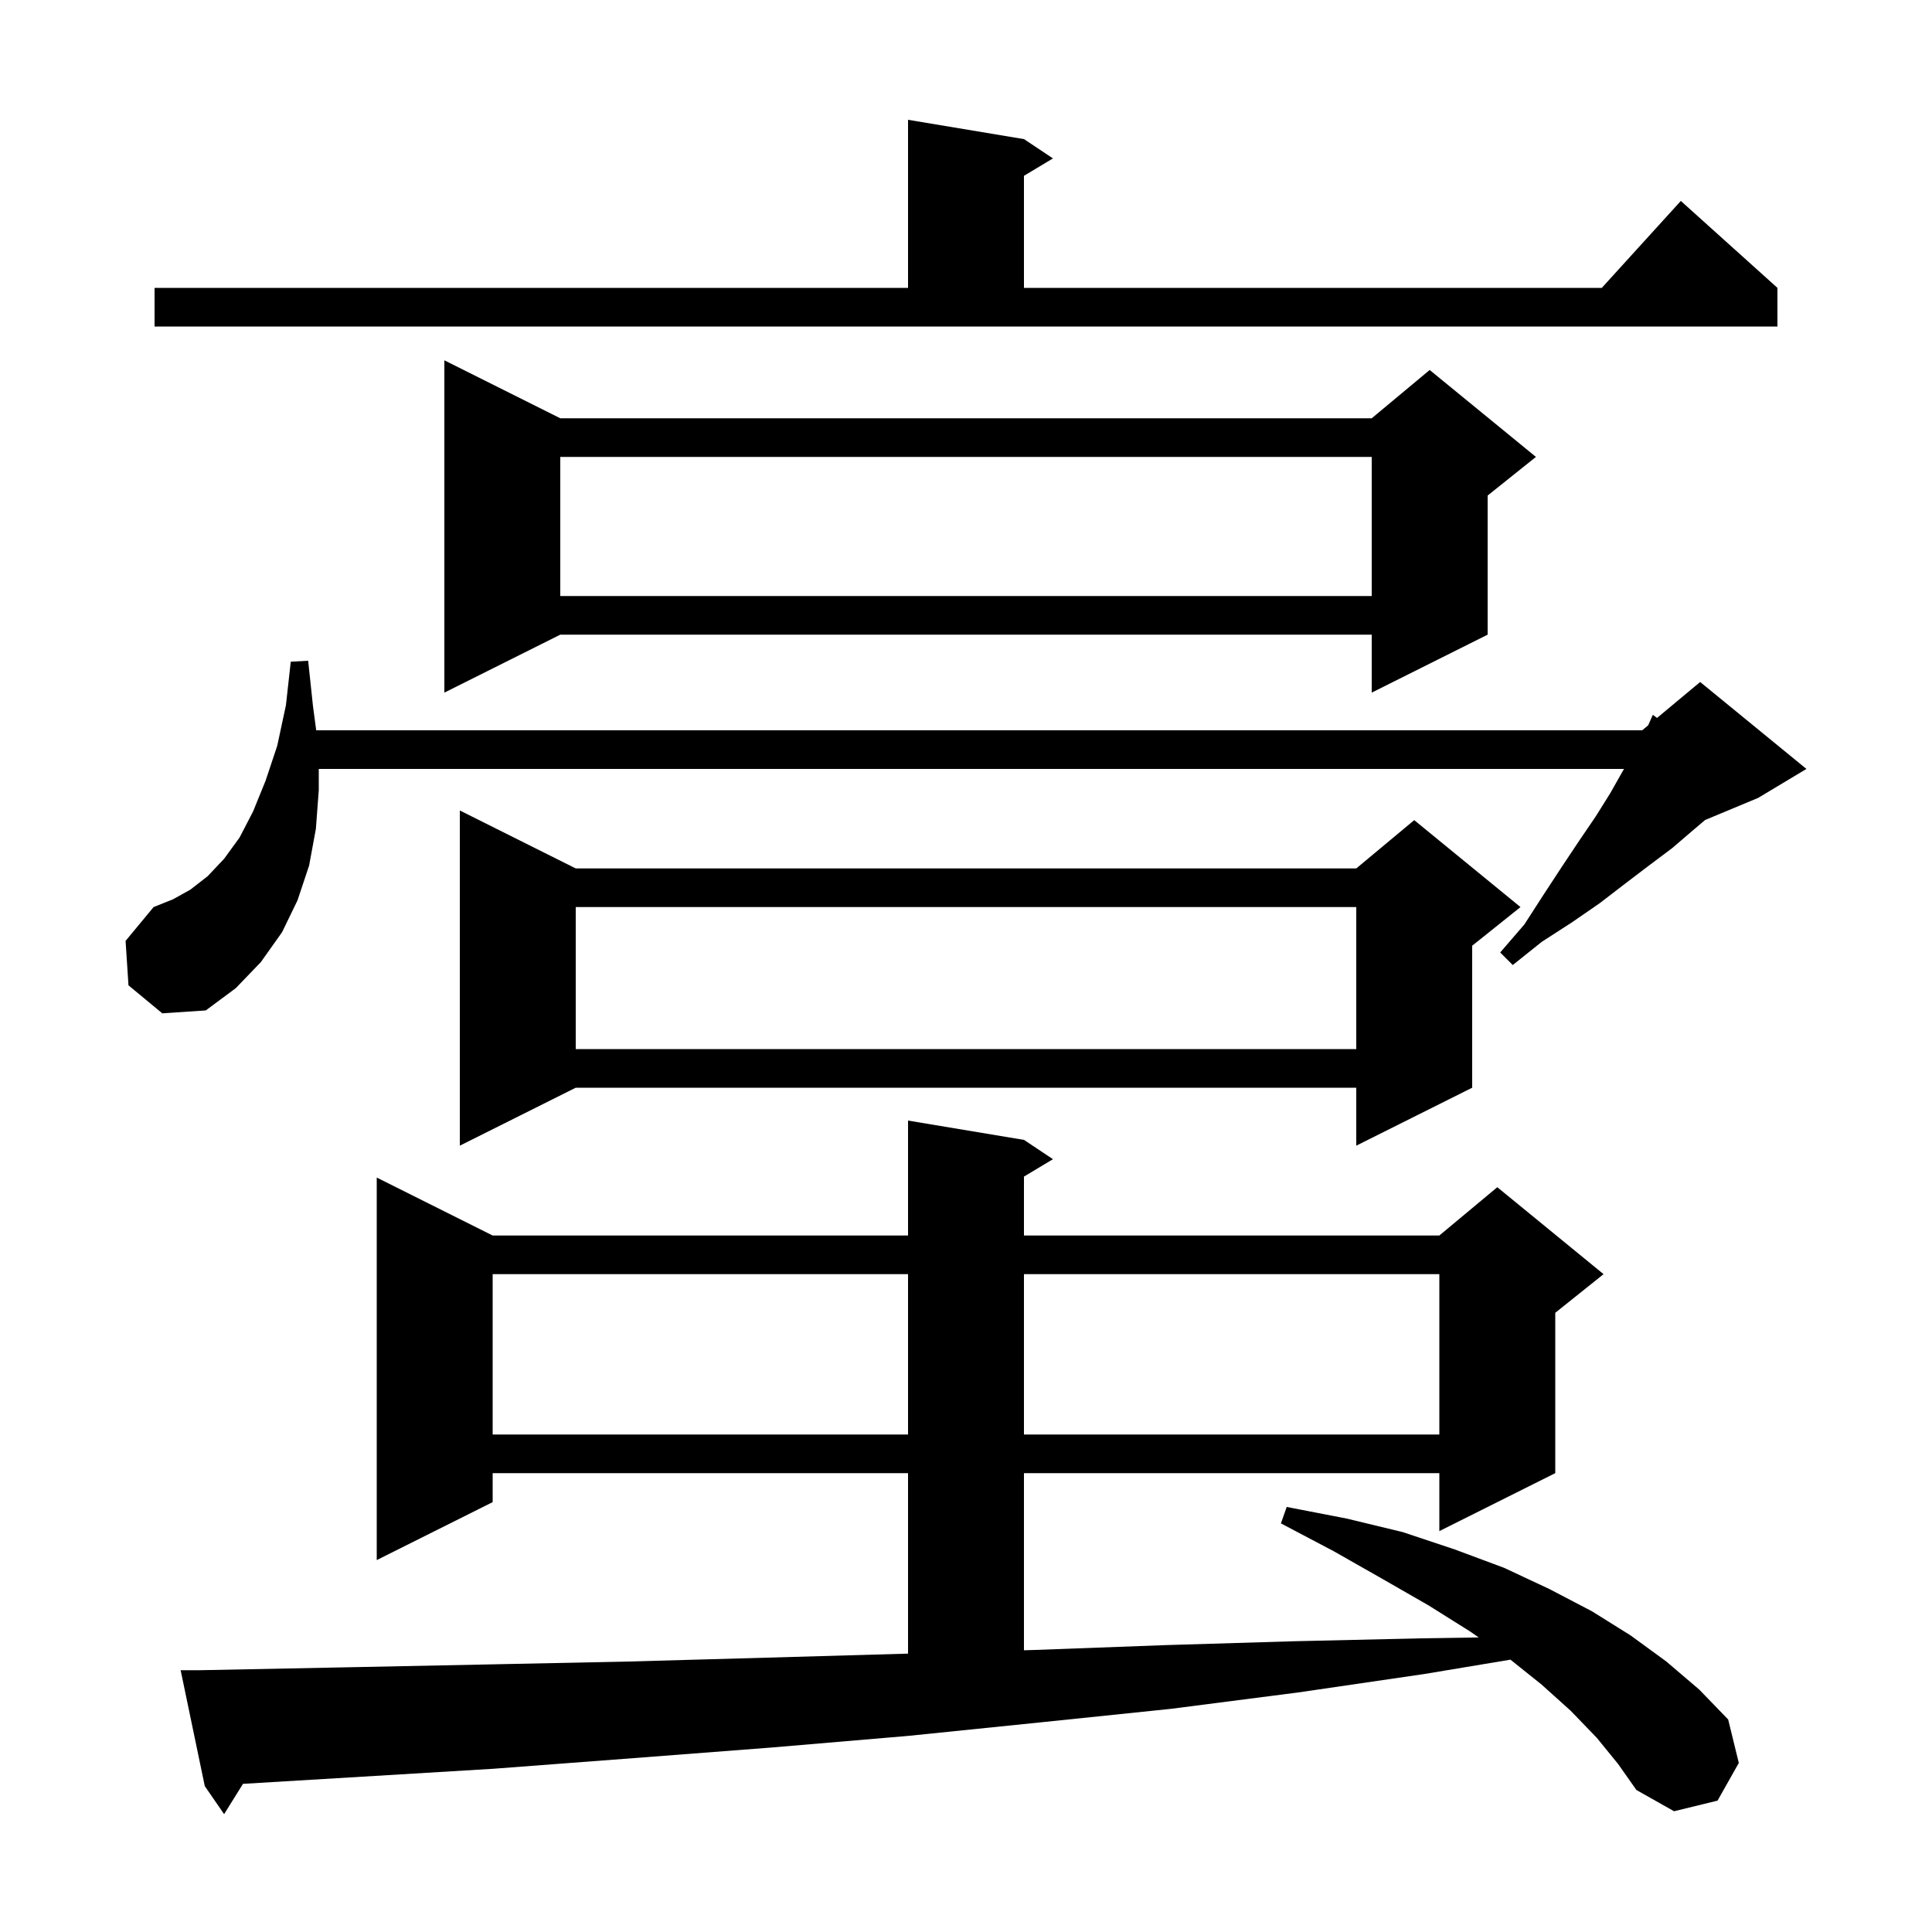 <svg xmlns="http://www.w3.org/2000/svg" xmlns:xlink="http://www.w3.org/1999/xlink" version="1.1" baseProfile="full" viewBox="0 0 200 200" width="200" height="200"><g fill="currentColor"><path d="M 165.3 179.9 L 162.6 177.1 L 159.6 174.4 L 156.359 171.807 L 147.4 173.3 L 134.4 175.2 L 121.2 176.9 L 107.7 178.3 L 94.0 179.7 L 79.9 180.9 L 65.6 182.0 L 51.1 183.1 L 36.2 184.0 L 25.154 184.663 L 23.2 187.8 L 21.2 184.9 L 18.7 172.9 L 20.7 172.9 L 35.8 172.6 L 50.6 172.3 L 65.1 172.0 L 79.4 171.6 L 93.4 171.2 L 94.0 171.183 L 94.0 152.5 L 51.0 152.5 L 51.0 155.5 L 39.0 161.5 L 39.0 121.9 L 51.0 127.9 L 94.0 127.9 L 94.0 116.0 L 106.0 118.0 L 109.0 120.0 L 106.0 121.8 L 106.0 127.9 L 149.0 127.9 L 155.0 122.9 L 166.0 131.9 L 161.0 135.9 L 161.0 152.5 L 149.0 158.5 L 149.0 152.5 L 106.0 152.5 L 106.0 170.835 L 107.2 170.8 L 120.7 170.3 L 134.0 169.9 L 147.1 169.6 L 153.076 169.507 L 152.2 168.9 L 147.9 166.2 L 143.2 163.5 L 138.1 160.6 L 132.6 157.7 L 133.2 156.0 L 139.4 157.2 L 145.2 158.6 L 150.6 160.4 L 155.7 162.3 L 160.4 164.5 L 164.8 166.8 L 168.8 169.3 L 172.5 172.0 L 175.9 174.9 L 178.9 178.0 L 180.0 182.5 L 177.8 186.4 L 173.3 187.5 L 169.4 185.3 L 167.5 182.6 Z M 51.0 131.9 L 51.0 148.5 L 94.0 148.5 L 94.0 131.9 Z M 106.0 131.9 L 106.0 148.5 L 149.0 148.5 L 149.0 131.9 Z M 59.6 89.9 L 140.4 89.9 L 146.4 84.9 L 157.4 93.9 L 152.4 97.9 L 152.4 112.6 L 140.4 118.6 L 140.4 112.6 L 59.6 112.6 L 47.6 118.6 L 47.6 83.9 Z M 59.6 93.9 L 59.6 108.6 L 140.4 108.6 L 140.4 93.9 Z M 13.3 102.0 L 13.0 97.4 L 15.9 93.9 L 17.9 93.1 L 19.7 92.1 L 21.5 90.7 L 23.2 88.9 L 24.8 86.7 L 26.2 84.0 L 27.5 80.8 L 28.7 77.2 L 29.6 73.0 L 30.1 68.5 L 31.9 68.4 L 32.4 73.1 L 32.733 75.6 L 170.0 75.6 L 170.618 75.085 L 171.1 74.0 L 171.537 74.32 L 176.0 70.6 L 187.0 79.6 L 182.0 82.6 L 176.508 84.888 L 175.2 86.0 L 173.1 87.8 L 170.7 89.6 L 168.2 91.5 L 165.6 93.5 L 162.7 95.5 L 159.6 97.5 L 156.6 99.9 L 155.3 98.6 L 157.8 95.7 L 159.8 92.6 L 161.7 89.7 L 163.5 87.0 L 165.2 84.5 L 166.7 82.1 L 168.0 79.8 L 168.12 79.6 L 33.0 79.6 L 33.0 81.8 L 32.7 85.8 L 32.0 89.6 L 30.8 93.2 L 29.2 96.5 L 27.0 99.6 L 24.4 102.3 L 21.3 104.6 L 16.8 104.9 Z M 58.0 43.3 L 142.0 43.3 L 148.0 38.3 L 159.0 47.3 L 154.0 51.3 L 154.0 65.7 L 142.0 71.7 L 142.0 65.7 L 58.0 65.7 L 46.0 71.7 L 46.0 37.3 Z M 58.0 47.3 L 58.0 61.7 L 142.0 61.7 L 142.0 47.3 Z M 16.0 29.8 L 94.0 29.8 L 94.0 12.4 L 106.0 14.4 L 109.0 16.4 L 106.0 18.2 L 106.0 29.8 L 165.818 29.8 L 174.0 20.8 L 184.0 29.8 L 184.0 33.8 L 16.0 33.8 Z "/></g></svg>